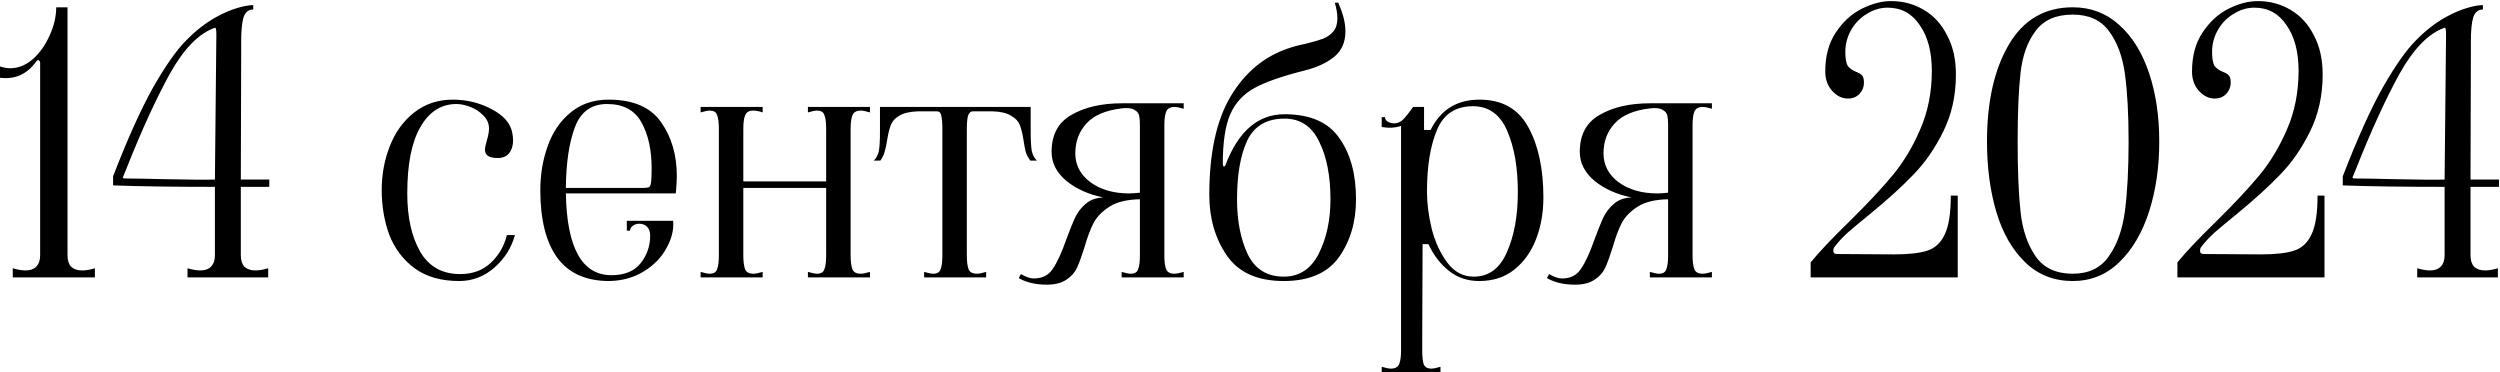 <?xml version="1.0" encoding="UTF-8"?> <svg xmlns="http://www.w3.org/2000/svg" width="1370" height="204" viewBox="0 0 1370 204" fill="none"><path d="M37 140C37 142.667 37.667 144.733 39 146.2C40.467 147.533 42.467 148.2 45 148.2C47.133 148.2 49.467 147.8 52 147V152H7V147C9.667 147.8 12 148.2 14 148.2C16.533 148.2 18.467 147.533 19.8 146.2C21.267 144.733 22 142.667 22 140V34.6C22 33.8 21.733 33.267 21.2 33C20.8 32.733 20.333 33 19.8 33.8C14.733 40.733 8.133 43.667 5.66244e-07 42.6V36.4C2 37.067 3.867 37.4 5.6 37.4C10 37.4 14.133 35.733 18 32.4C21.867 28.933 24.933 24.6 27.2 19.4C29.6 14.2 30.8 9.067 30.8 4H37V140ZM102.769 147C105.435 147.8 107.769 148.2 109.769 148.2C112.302 148.2 114.235 147.533 115.569 146.2C117.035 144.733 117.769 142.667 117.769 140V102.4C95.235 102.4 76.635 102.133 61.969 101.6V96.6C69.969 75.933 77.302 59.667 83.969 47.8C90.769 35.933 96.769 27.4 101.969 22.2C107.169 16.867 112.635 12.6 118.369 9.4C122.502 7.133 126.369 5.467 129.969 4.4C133.569 3.333 136.502 2.8 138.769 2.8V5.2C136.102 5.2 134.302 6.733 133.369 9.8C132.569 12.733 132.169 17 132.169 22.6V29.8L131.969 98.4H147.569V102.4H131.969V140C131.969 142.667 132.635 144.733 133.969 146.2C135.435 147.533 137.435 148.2 139.969 148.2C141.969 148.2 144.302 147.8 146.969 147V152H102.769V147ZM118.569 18.6C118.569 17.4 118.502 16.533 118.369 16C118.235 15.333 118.035 15.067 117.769 15.2C108.969 18.267 100.702 26.733 92.969 40.6C85.369 54.467 77.502 71.667 69.369 92.2L67.569 96.6C67.302 96.867 67.235 97.133 67.369 97.4C67.502 97.667 67.769 97.8 68.169 97.8C72.835 97.8 80.369 97.933 90.769 98.2C103.702 98.467 112.702 98.533 117.769 98.4L118.569 18.6ZM251.58 154C241.713 154 233.58 151.667 227.18 147C220.913 142.333 216.313 136.267 213.38 128.8C210.58 121.2 209.18 113 209.18 104.2C209.18 95.667 210.646 87.667 213.58 80.2C216.513 72.6 220.913 66.467 226.78 61.8C232.78 57 239.913 54.6 248.18 54.6C255.78 54.6 262.846 56.333 269.38 59.8C276.046 63.267 279.846 67.667 280.78 73C281.046 74.867 281.18 76.133 281.18 76.8C281.18 79.733 280.446 82.133 278.98 84C277.513 85.733 275.446 86.6 272.78 86.6C268.113 86.6 265.78 85.133 265.78 82.2C265.78 81 266.113 79.267 266.78 77C267.58 74.333 267.98 72.133 267.98 70.4C267.98 67.733 266.98 65.4 264.98 63.4C262.98 61.267 260.58 59.667 257.78 58.6C254.98 57.533 252.446 57 250.18 57C241.78 57 235.18 61.2 230.38 69.6C225.58 77.867 223.18 90 223.18 106C223.18 118.933 225.513 129.533 230.18 137.8C234.98 146.067 242.313 150.2 252.18 150.2C258.98 150.2 264.58 148.133 268.98 144C273.38 139.867 276.313 134.8 277.78 128.8H282.18C280.313 135.733 276.58 141.667 270.98 146.6C265.38 151.533 258.913 154 251.58 154ZM333.894 154C321.227 154 311.76 149.8 305.494 141.4C299.227 132.867 296.094 120.467 296.094 104.2C296.094 95.667 297.427 87.667 300.094 80.2C302.76 72.6 306.894 66.467 312.494 61.8C318.227 57 325.227 54.6 333.494 54.6C346.96 54.6 356.56 58.733 362.294 67C368.027 75.133 370.894 84.933 370.894 96.4C370.894 98.4 370.76 101 370.494 104.2L370.294 106H310.094C310.627 135.867 318.96 150.8 335.094 150.8C342.294 150.8 347.627 148.6 351.094 144.2C354.56 139.8 356.294 134.8 356.294 129.2C356.294 126.933 355.694 125.267 354.494 124.2C353.427 123.133 352.027 122.6 350.294 122.6C348.96 122.6 347.76 123 346.694 123.8C345.76 124.467 345.294 125.333 345.294 126.4H343.494V121H368.894C369.294 126.067 368.027 131.133 365.094 136.2C362.294 141.267 358.16 145.467 352.694 148.8C347.227 152.133 340.96 153.867 333.894 154ZM351.694 103C354.094 103 355.494 102.8 355.894 102.4C356.427 101.867 356.76 100.667 356.894 98.8C357.027 97.333 357.094 95.133 357.094 92.2C357.094 82.067 355.227 73.667 351.494 67C347.76 60.333 341.494 57 332.694 57C324.16 57 318.294 61.2 315.094 69.6C311.894 78 310.227 89.133 310.094 103H351.694ZM383.938 149C386.204 149.667 387.871 150 388.938 150C391.071 150 392.404 149.2 392.938 147.6C393.604 146 393.938 143.467 393.938 140V70.6C393.938 67.133 393.604 64.6 392.938 63C392.404 61.4 391.071 60.6 388.938 60.6C387.871 60.6 386.204 60.933 383.938 61.6V58.6H417.938V61.6C416.071 60.933 414.338 60.6 412.738 60.6C410.471 60.6 409.004 61.467 408.338 63.2C407.671 64.8 407.337 67.267 407.337 70.6V99.4H452.738V70.6C452.738 67.133 452.404 64.6 451.738 63C451.204 61.4 449.871 60.6 447.738 60.6C446.671 60.6 445.004 60.933 442.738 61.6V58.6H476.738V61.6C474.471 60.933 472.804 60.6 471.738 60.6C469.338 60.6 467.804 61.467 467.138 63.2C466.471 64.8 466.138 67.267 466.138 70.6V140C466.138 143.333 466.471 145.867 467.138 147.6C467.804 149.2 469.338 150 471.738 150C472.804 150 474.471 149.667 476.738 149V152H442.738V149C445.004 149.667 446.671 150 447.738 150C449.871 150 451.204 149.2 451.738 147.6C452.404 146 452.738 143.467 452.738 140V103H407.337V140C407.337 143.333 407.671 145.867 408.338 147.6C409.004 149.2 410.538 150 412.938 150C414.004 150 415.671 149.667 417.938 149V152H383.938V149ZM506.42 149C508.687 149.667 510.354 150 511.42 150C513.554 150 514.887 149.2 515.42 147.6C516.087 146 516.42 143.467 516.42 140V70.6C516.42 67.4 516.22 65 515.82 63.4C515.554 61.8 514.754 61 513.42 61H503.22C498.687 61.133 495.22 61.933 492.82 63.4C490.554 64.733 489.02 66.4 488.22 68.4C487.42 70.4 486.754 73.067 486.22 76.4C485.82 79.067 485.354 81.267 484.82 83C484.42 84.733 483.62 86.4 482.42 88H478.82C480.154 86.8 481.087 85.067 481.62 82.8C482.02 80.4 482.22 76.933 482.22 72.4V58.6H564.82V72.4C564.82 76.933 565.02 80.4 565.42 82.8C565.954 85.067 566.887 86.8 568.22 88H564.62C563.42 86.4 562.554 84.733 562.02 83C561.62 81.267 561.22 79.067 560.82 76.4C560.287 73.067 559.62 70.4 558.82 68.4C558.02 66.4 556.42 64.733 554.02 63.4C551.754 61.933 548.354 61.133 543.82 61H533.22C531.887 61 530.954 61.867 530.42 63.6C530.02 65.333 529.82 67.667 529.82 70.6V140C529.82 143.333 530.154 145.867 530.82 147.6C531.487 149.2 533.02 150 535.42 150C536.487 150 538.154 149.667 540.42 149V152H506.42V149ZM573.666 156C567.532 156 562.399 154.8 558.266 152.4L559.466 150.2C562.266 151.8 564.599 152.6 566.466 152.6C571.132 152.6 574.599 150.867 576.866 147.4C579.266 143.933 581.732 138.6 584.266 131.4C586.132 126.333 587.732 122.333 589.066 119.4C590.532 116.333 592.532 113.733 595.066 111.6C597.599 109.467 600.799 108.333 604.666 108.2C596.666 106.6 589.932 103.6 584.466 99.2C578.999 94.667 576.266 89.333 576.266 83.2C576.266 73.867 579.866 67.133 587.066 63C594.399 58.733 603.666 56.6 614.866 56.6H648.666V59.6C646.399 58.933 644.732 58.6 643.666 58.6C641.266 58.6 639.732 59.467 639.066 61.2C638.399 62.8 638.066 65.267 638.066 68.6V140C638.066 143.333 638.399 145.867 639.066 147.6C639.732 149.2 641.266 150 643.666 150C644.732 150 646.399 149.667 648.666 149V152H614.666V149C616.932 149.667 618.599 150 619.666 150C621.799 150 623.132 149.2 623.666 147.6C624.332 146 624.666 143.467 624.666 140V109.2C617.599 109.333 612.066 110.667 608.066 113.2C604.066 115.733 601.132 118.733 599.266 122.2C597.532 125.533 595.866 130 594.266 135.6C592.799 140.267 591.466 143.933 590.266 146.6C589.066 149.267 587.132 151.467 584.466 153.2C581.799 155.067 578.199 156 573.666 156ZM624.666 68.6C624.666 66.333 624.532 64.6 624.266 63.4C623.999 62.067 623.132 61 621.666 60.2C620.199 59.267 617.866 59 614.666 59.4C605.732 60.467 599.266 63.267 595.266 67.8C591.266 72.2 589.266 77.6 589.266 84C589.266 90.4 591.999 95.667 597.466 99.8C603.066 103.933 610.199 106 618.866 106C620.066 106 621.999 105.867 624.666 105.6V68.6ZM703.495 154C689.095 154 678.695 149.333 672.295 140C665.895 130.667 662.695 119.6 662.695 106.8C662.695 84 666.562 66.067 674.295 53C682.029 39.933 692.495 31.133 705.695 26.6C708.762 25.533 712.029 24.667 715.495 24C719.762 22.933 722.962 22 725.095 21.2C727.362 20.267 729.229 18.933 730.695 17.2C732.162 15.467 732.895 13.067 732.895 10C732.895 7.6 732.429 4.8 731.495 1.6L733.295 1.4C735.962 7.267 737.295 12.533 737.295 17.2C737.295 23.067 735.295 27.667 731.295 31C727.295 34.333 721.895 36.867 715.095 38.6C702.829 41.667 693.629 44.867 687.495 48.2C681.362 51.533 676.895 56.4 674.095 62.8C671.429 69.067 670.095 78.067 670.095 89.8C670.095 90.467 670.229 90.933 670.495 91.2C670.895 91.333 671.229 91.133 671.495 90.6C678.562 71.933 689.362 62.6 703.895 62.6C717.895 62.6 727.895 66.933 733.895 75.6C740.029 84.133 743.095 95.333 743.095 109.2C743.095 121.6 739.962 132.2 733.695 141C727.429 149.667 717.362 154 703.495 154ZM703.495 151.6C712.029 151.6 718.429 147.4 722.695 139C726.962 130.467 729.095 120.533 729.095 109.2C729.095 96.4 727.029 85.867 722.895 77.6C718.895 69.2 712.562 65 703.895 65C694.162 65 687.362 69 683.495 77C679.762 85 677.895 95.733 677.895 109.2C677.895 120.933 679.829 130.933 683.695 139.2C687.695 147.467 694.295 151.6 703.495 151.6ZM757.18 201C759.446 201.667 761.113 202 762.18 202C764.58 202 766.113 201.133 766.78 199.4C767.446 197.8 767.78 195.333 767.78 192V69C765.78 69.667 763.646 70 761.38 70C760.446 70 759.046 69.867 757.18 69.6V64.2H758.98C758.98 65.133 759.446 65.933 760.38 66.6C761.446 67.267 762.646 67.6 763.98 67.6C765.846 67.6 767.513 66.867 768.98 65.4C770.446 63.933 772.246 61.667 774.38 58.6H780.38V71.2H783.98C789.446 60.133 798.38 54.6 810.78 54.6C823.18 54.6 832.113 59.667 837.58 69.8C843.046 79.8 845.78 92.6 845.78 108.2C845.78 116.467 844.446 124.067 841.78 131C839.113 137.933 835.113 143.533 829.78 147.8C824.58 151.933 818.18 154 810.58 154C804.18 154 798.646 152.133 793.98 148.4C789.313 144.667 785.58 139.8 782.78 133.8H779.58L779.38 186V192C779.38 195.467 779.646 198 780.18 199.6C780.846 201.2 782.246 202 784.38 202C785.446 202 787.113 201.667 789.38 201V204H757.18V201ZM781.98 105C781.98 111.4 782.846 118.2 784.58 125.4C786.446 132.6 789.313 138.8 793.18 144C797.046 149.067 801.846 151.6 807.58 151.6C815.846 151.6 821.913 147.133 825.78 138.2C829.78 129.267 831.78 118.267 831.78 105.2C831.78 91.867 829.846 80.733 825.98 71.8C822.113 62.733 815.846 58.2 807.18 58.2C797.58 58.2 790.98 62.6 787.38 71.4C783.78 80.067 781.98 91.267 781.98 105ZM863.119 156C856.985 156 851.852 154.8 847.719 152.4L848.919 150.2C851.719 151.8 854.052 152.6 855.919 152.6C860.585 152.6 864.052 150.867 866.319 147.4C868.719 143.933 871.185 138.6 873.719 131.4C875.585 126.333 877.185 122.333 878.519 119.4C879.985 116.333 881.985 113.733 884.519 111.6C887.052 109.467 890.252 108.333 894.119 108.2C886.119 106.6 879.385 103.6 873.919 99.2C868.452 94.667 865.719 89.333 865.719 83.2C865.719 73.867 869.319 67.133 876.519 63C883.852 58.733 893.119 56.6 904.319 56.6H938.119V59.6C935.852 58.933 934.185 58.6 933.119 58.6C930.719 58.6 929.185 59.467 928.519 61.2C927.852 62.8 927.519 65.267 927.519 68.6V140C927.519 143.333 927.852 145.867 928.519 147.6C929.185 149.2 930.719 150 933.119 150C934.185 150 935.852 149.667 938.119 149V152H904.119V149C906.385 149.667 908.052 150 909.119 150C911.252 150 912.585 149.2 913.119 147.6C913.785 146 914.119 143.467 914.119 140V109.2C907.052 109.333 901.519 110.667 897.519 113.2C893.519 115.733 890.585 118.733 888.719 122.2C886.985 125.533 885.319 130 883.719 135.6C882.252 140.267 880.919 143.933 879.719 146.6C878.519 149.267 876.585 151.467 873.919 153.2C871.252 155.067 867.652 156 863.119 156ZM914.119 68.6C914.119 66.333 913.985 64.6 913.719 63.4C913.452 62.067 912.585 61 911.119 60.2C909.652 59.267 907.319 59 904.119 59.4C895.185 60.467 888.719 63.267 884.719 67.8C880.719 72.2 878.719 77.6 878.719 84C878.719 90.4 881.452 95.667 886.919 99.8C892.519 103.933 899.652 106 908.319 106C909.519 106 911.452 105.867 914.119 105.6V68.6ZM992.242 143.8C996.909 138.067 1003.98 130.6 1013.44 121.4C1023.31 111.667 1031.18 103.267 1037.04 96.2C1043.04 89 1048.11 80.6 1052.24 71C1056.51 61.267 1058.64 50.533 1058.64 38.8C1058.64 28.4 1056.44 20.067 1052.04 13.8C1047.78 7.4 1041.91 4.2 1034.44 4.2C1030.44 4.2 1026.64 5.333 1023.04 7.6C1019.44 9.733 1016.58 12.667 1014.44 16.4C1012.31 20.133 1011.24 24.133 1011.24 28.4C1011.24 32.133 1011.71 34.733 1012.64 36.2C1013.71 37.533 1015.24 38.6 1017.24 39.4C1018.71 39.933 1019.78 40.6 1020.44 41.4C1021.11 42.067 1021.44 43.4 1021.44 45.4C1021.44 47.667 1020.64 49.667 1019.04 51.4C1017.44 53.133 1015.31 54 1012.64 54C1009.44 54 1006.58 52.6 1004.04 49.8C1001.51 47 1000.24 43.467 1000.24 39.2C1000.24 30.667 1002.18 23.533 1006.04 17.8C1009.91 11.933 1014.64 7.6 1020.24 4.8C1025.84 2 1031.18 0.6 1036.24 0.6C1042.91 0.6 1048.91 2.2 1054.24 5.4C1059.71 8.6 1063.98 13.267 1067.04 19.4C1070.24 25.4 1071.84 32.533 1071.84 40.8C1071.84 52.4 1069.51 62.867 1064.84 72.2C1060.31 81.4 1054.84 89.267 1048.44 95.8C1042.18 102.333 1034.24 109.533 1024.64 117.4C1019.71 121.4 1015.71 124.733 1012.64 127.4C1009.71 130.067 1007.24 132.733 1005.24 135.4C1004.84 135.933 1004.64 136.6 1004.64 137.4C1004.64 138.6 1005.31 139.2 1006.64 139.2L1038.04 139.4C1045.91 139.4 1051.91 138.733 1056.04 137.4C1060.31 136.067 1063.51 133.133 1065.64 128.6C1067.91 124.067 1069.04 116.933 1069.04 107.2H1072.84V152H992.242V143.8ZM1135.87 154C1125.6 154 1116.93 150.6 1109.87 143.8C1102.8 137 1097.53 127.867 1094.07 116.4C1090.6 104.8 1088.87 91.867 1088.87 77.6C1088.87 55.733 1092.87 38 1100.87 24.4C1108.87 10.8 1120.53 4 1135.87 4C1145.73 4 1154.2 7.2 1161.27 13.6C1168.47 20 1173.93 28.8 1177.67 40C1181.4 51.067 1183.27 63.6 1183.27 77.6C1183.27 91.6 1181.4 104.4 1177.67 116C1173.93 127.6 1168.47 136.867 1161.27 143.8C1154.2 150.6 1145.73 154 1135.87 154ZM1135.87 150C1144.67 150 1151.27 146.8 1155.67 140.4C1160.2 134 1163.13 125.733 1164.47 115.6C1165.8 105.333 1166.47 92.667 1166.47 77.6C1166.47 62.667 1165.8 50.333 1164.47 40.6C1163.13 30.867 1160.2 23 1155.67 17C1151.27 11 1144.67 8 1135.87 8C1126.67 8 1119.87 11 1115.47 17C1111.07 22.867 1108.33 30.467 1107.27 39.8C1106.2 49.133 1105.67 61.733 1105.67 77.6C1105.67 93.6 1106.2 106.467 1107.27 116.2C1108.33 125.933 1111.07 134 1115.47 140.4C1119.87 146.8 1126.67 150 1135.87 150ZM1193.22 143.8C1197.89 138.067 1204.95 130.6 1214.42 121.4C1224.29 111.667 1232.15 103.267 1238.02 96.2C1244.02 89 1249.09 80.6 1253.22 71C1257.49 61.267 1259.62 50.533 1259.62 38.8C1259.62 28.4 1257.42 20.067 1253.02 13.8C1248.75 7.4 1242.89 4.2 1235.42 4.2C1231.42 4.2 1227.62 5.333 1224.02 7.6C1220.42 9.733 1217.55 12.667 1215.42 16.4C1213.29 20.133 1212.22 24.133 1212.22 28.4C1212.22 32.133 1212.69 34.733 1213.62 36.2C1214.69 37.533 1216.22 38.6 1218.22 39.4C1219.69 39.933 1220.75 40.6 1221.42 41.4C1222.09 42.067 1222.42 43.4 1222.42 45.4C1222.42 47.667 1221.62 49.667 1220.02 51.4C1218.42 53.133 1216.29 54 1213.62 54C1210.42 54 1207.55 52.6 1205.02 49.8C1202.49 47 1201.22 43.467 1201.22 39.2C1201.22 30.667 1203.15 23.533 1207.02 17.8C1210.89 11.933 1215.62 7.6 1221.22 4.8C1226.82 2 1232.15 0.6 1237.22 0.6C1243.89 0.6 1249.89 2.2 1255.22 5.4C1260.69 8.6 1264.95 13.267 1268.02 19.4C1271.22 25.4 1272.82 32.533 1272.82 40.8C1272.82 52.4 1270.49 62.867 1265.82 72.2C1261.29 81.4 1255.82 89.267 1249.42 95.8C1243.15 102.333 1235.22 109.533 1225.62 117.4C1220.69 121.4 1216.69 124.733 1213.62 127.4C1210.69 130.067 1208.22 132.733 1206.22 135.4C1205.82 135.933 1205.62 136.6 1205.62 137.4C1205.62 138.6 1206.29 139.2 1207.62 139.2L1239.02 139.4C1246.89 139.4 1252.89 138.733 1257.02 137.4C1261.29 136.067 1264.49 133.133 1266.62 128.6C1268.89 124.067 1270.02 116.933 1270.02 107.2H1273.82V152H1193.22V143.8ZM1324.64 147C1327.31 147.8 1329.64 148.2 1331.64 148.2C1334.18 148.2 1336.11 147.533 1337.44 146.2C1338.91 144.733 1339.64 142.667 1339.64 140V102.4C1317.11 102.4 1298.51 102.133 1283.84 101.6V96.6C1291.84 75.933 1299.18 59.667 1305.84 47.8C1312.64 35.933 1318.64 27.4 1323.84 22.2C1329.04 16.867 1334.51 12.6 1340.24 9.4C1344.38 7.133 1348.24 5.467 1351.84 4.4C1355.44 3.333 1358.38 2.8 1360.64 2.8V5.2C1357.98 5.2 1356.18 6.733 1355.24 9.8C1354.44 12.733 1354.04 17 1354.04 22.6V29.8L1353.84 98.4H1369.44V102.4H1353.84V140C1353.84 142.667 1354.51 144.733 1355.84 146.2C1357.31 147.533 1359.31 148.2 1361.84 148.2C1363.84 148.2 1366.18 147.8 1368.84 147V152H1324.64V147ZM1340.44 18.6C1340.44 17.4 1340.38 16.533 1340.24 16C1340.11 15.333 1339.91 15.067 1339.64 15.2C1330.84 18.267 1322.58 26.733 1314.84 40.6C1307.24 54.467 1299.38 71.667 1291.24 92.2L1289.44 96.6C1289.18 96.867 1289.11 97.133 1289.24 97.4C1289.38 97.667 1289.64 97.8 1290.04 97.8C1294.71 97.8 1302.24 97.933 1312.64 98.2C1325.58 98.467 1334.58 98.533 1339.64 98.4L1340.44 18.6Z" fill="black"></path></svg> 